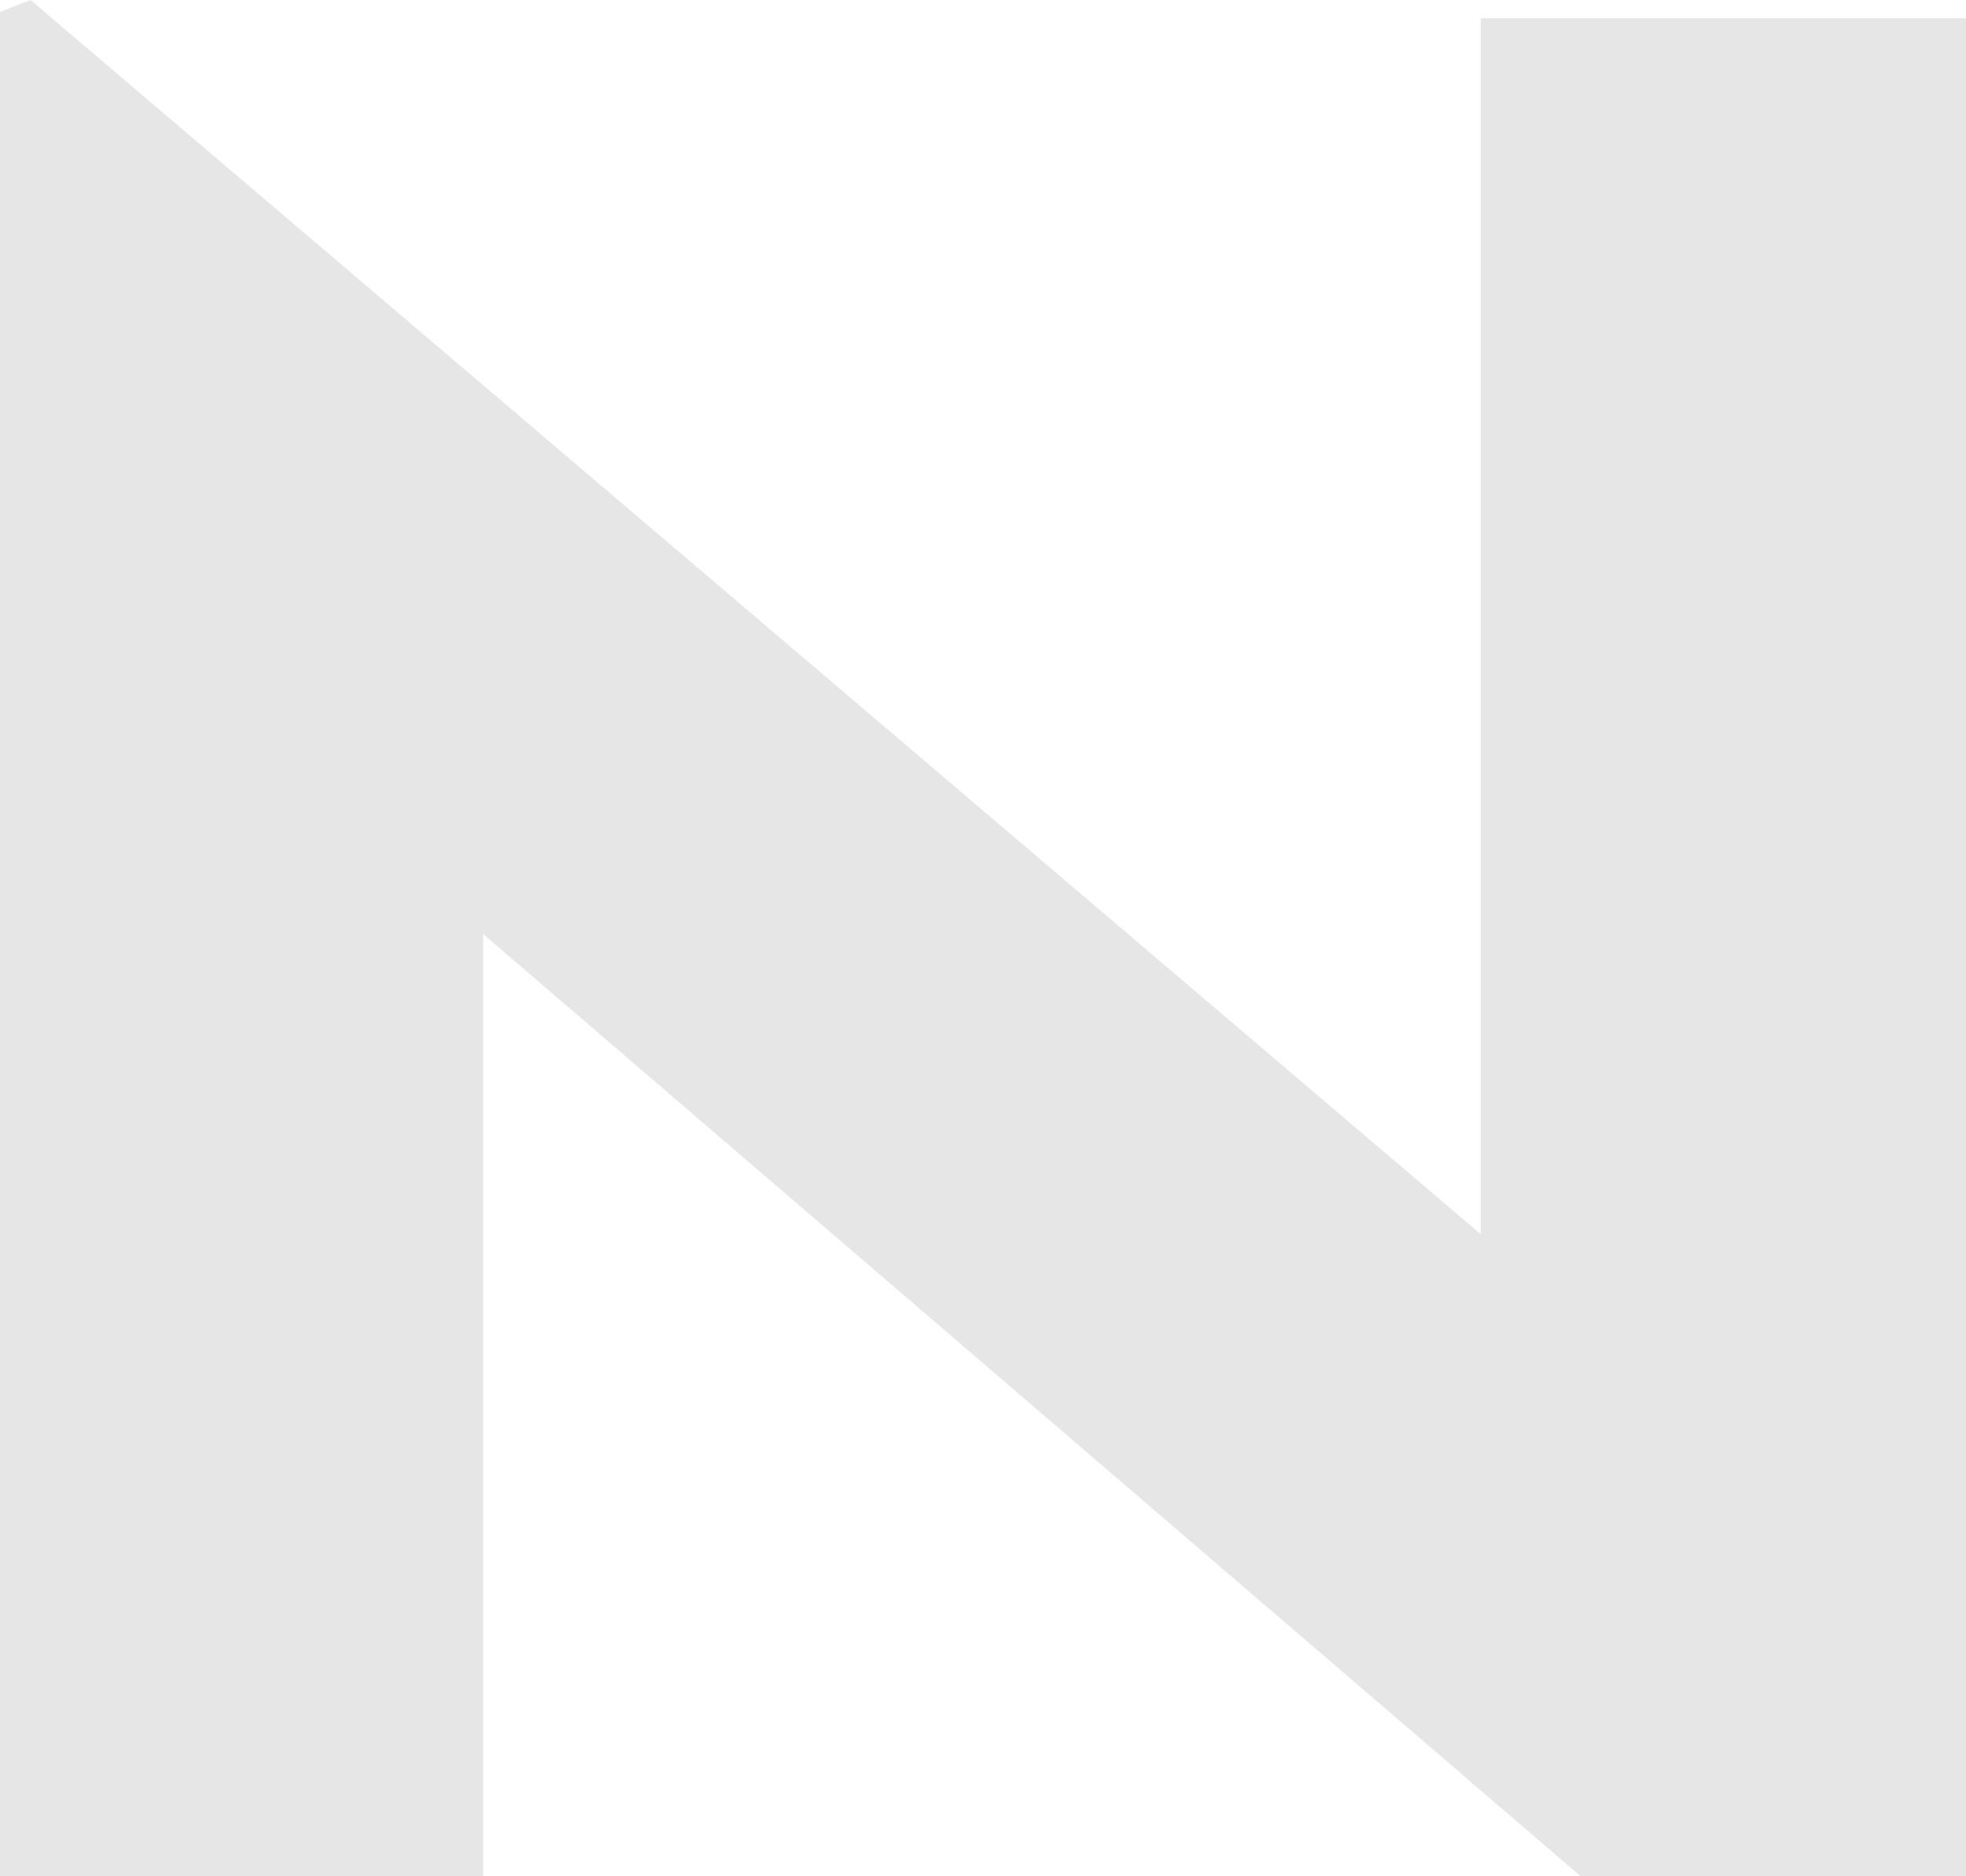 <svg width="675" height="644" viewBox="0 0 675 644" fill="none" xmlns="http://www.w3.org/2000/svg">
<path d="M10.479 0L508.433 423.674V6.268H675V743.34L663.211 747.453L165.912 320.645V742.361H0V4.113L10.479 0Z" fill="black" fill-opacity="0.1"/>
</svg>
